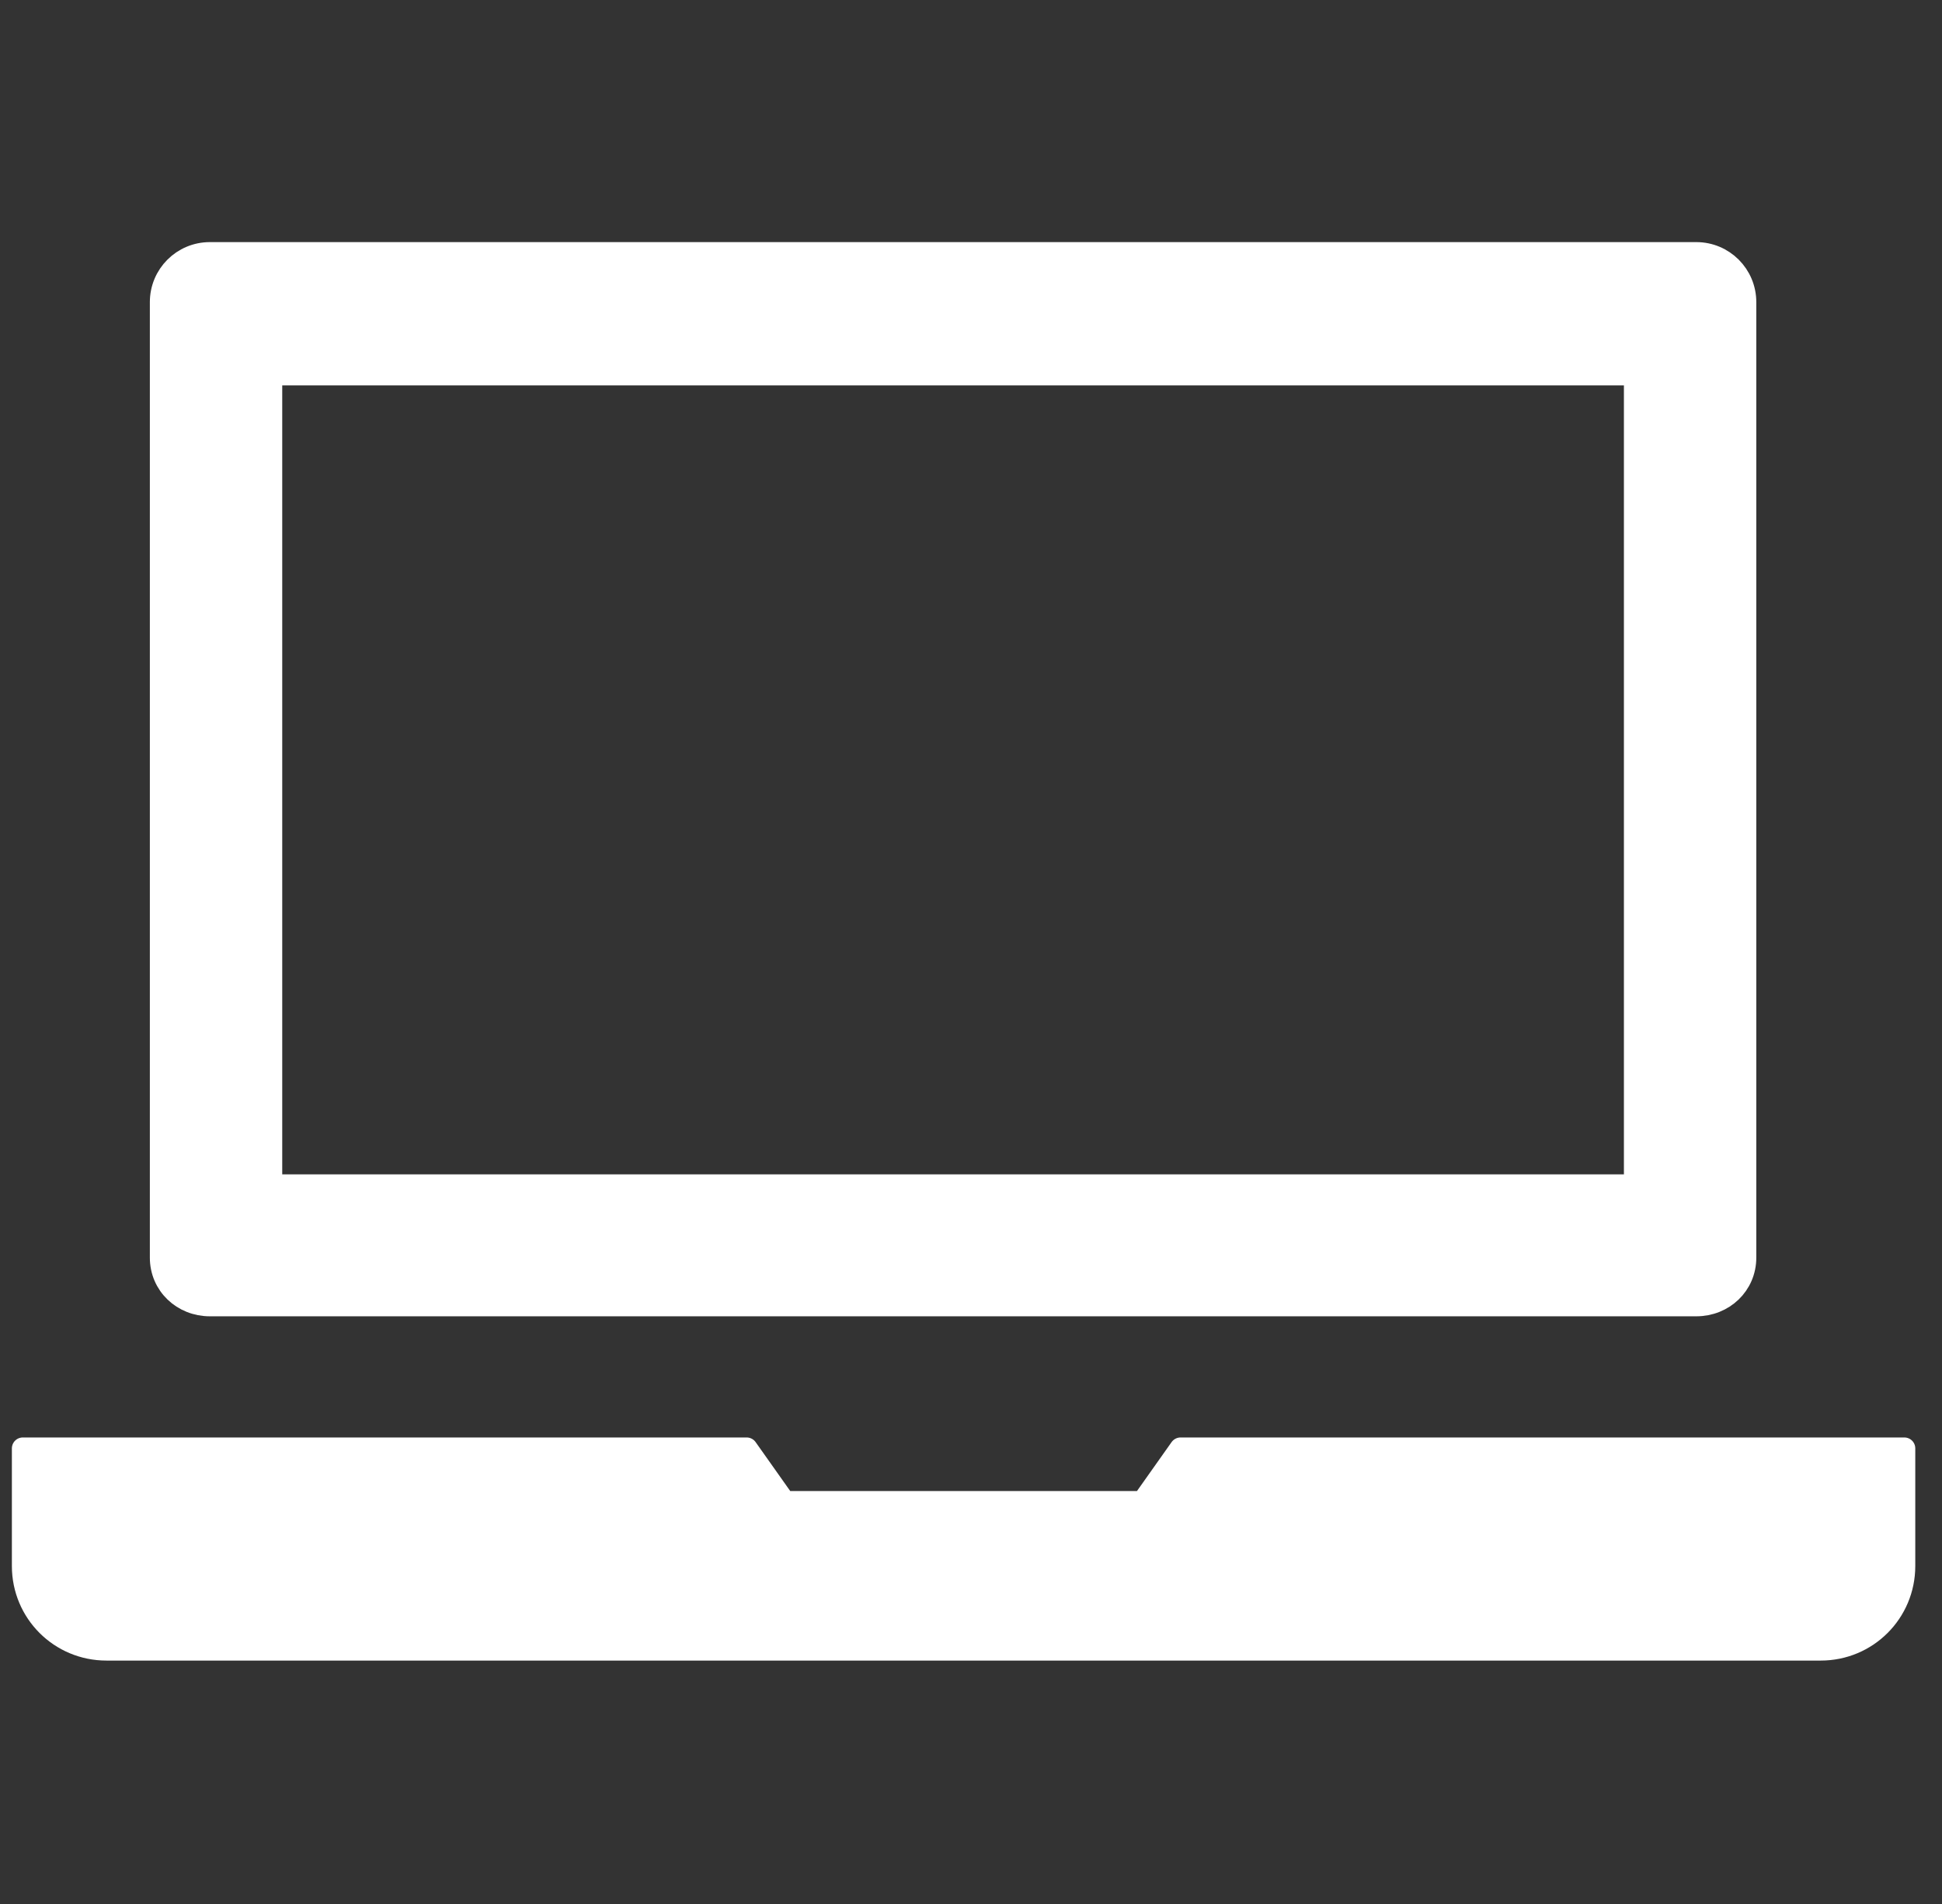 <?xml version="1.0" encoding="UTF-8" standalone="no"?>
<!-- Created with Inkscape (http://www.inkscape.org/) -->

<svg
   xmlns:dc="http://purl.org/dc/elements/1.1/"
   xmlns:cc="http://creativecommons.org/ns#"
   xmlns:rdf="http://www.w3.org/1999/02/22-rdf-syntax-ns#"
   xmlns:svg="http://www.w3.org/2000/svg"
   xmlns="http://www.w3.org/2000/svg"
   xmlns:sodipodi="http://sodipodi.sourceforge.net/DTD/sodipodi-0.dtd"
   xmlns:inkscape="http://www.inkscape.org/namespaces/inkscape"
   width="51"
   height="50"
   id="svg3559"
   version="1.1"
   inkscape:version="0.48.4 r9939"
   sodipodi:docname="developpement-WHITE.svg">
  <rect width="100%" height="100%" fill="#333333" stroke="none"/>
  <defs
     id="defs3561" />
  <sodipodi:namedview
     id="base"
     pagecolor="#ffffff"
     bordercolor="#666666"
     borderopacity="1.0"
     inkscape:pageopacity="0.0"
     inkscape:pageshadow="2"
     inkscape:zoom="3.959798"
     inkscape:cx="3.6943446"
     inkscape:cy="3.5006954"
     inkscape:document-units="px"
     inkscape:current-layer="layer1"
     showgrid="false"
     borderlayer="true"
     inkscape:showpageshadow="false"
     inkscape:window-width="1680"
     inkscape:window-height="993"
     inkscape:window-x="0"
     inkscape:window-y="0"
     inkscape:window-maximized="1" />
  <g
     inkscape:label="Calque 1"
     inkscape:groupmode="layer"
     id="layer1"
     transform="translate(0,-1002.362)">
    <g
       id="g4659"
       transform="matrix(1.147,0,0,1.147,-634.306,968.646)"
       style="fill:#ffffff;fill-opacity:1;stroke:#ffffff;stroke-width:0.5;stroke-miterlimit:4;stroke-opacity:1;stroke-dasharray:none">
      <path
         id="rect21217-5"
         d="m 557.819,35.188 c -0.623,0 -1.125,0.502 -1.125,1.125 l 0,21.875 c 0,0.623 0.502,1.094 1.125,1.094 l 34.031,0 c 0.623,0 1.125,-0.471 1.125,-1.094 l 0,-21.875 c 0,-0.623 -0.502,-1.125 -1.125,-1.125 l -34.031,0 z m 1.406,2.781 31.219,0 0,18.563 -31.219,0 0,-18.563 z"
         style="color:#000000;fill:#ffffff;fill-opacity:1;fill-rule:nonzero;stroke:#ffffff;stroke-width:0.5;stroke-miterlimit:4;stroke-opacity:1;stroke-dasharray:none;marker:none;visibility:visible;display:inline;overflow:visible;enable-background:accumulate"
         inkscape:connector-curvature="0" />
      <path
         inkscape:connector-curvature="0"
         id="rect4084-3"
         d="m 553.535,62.556 0,2.573 0,0.12 c 0,1.061 0.854,1.915 1.915,1.915 l 39.25,0 c 1.061,0 1.915,-0.854 1.915,-1.915 l 0,-0.12 0,-2.573 -16.573,0 -0.868,1.227 -8.197,0 -0.868,-1.227 -16.573,0 z"
         style="fill:#ffffff;fill-opacity:1;stroke:#ffffff;stroke-width:0.5;stroke-linecap:round;stroke-linejoin:round;stroke-miterlimit:4;stroke-opacity:1;stroke-dasharray:none" />
    </g>
  </g>
</svg>
